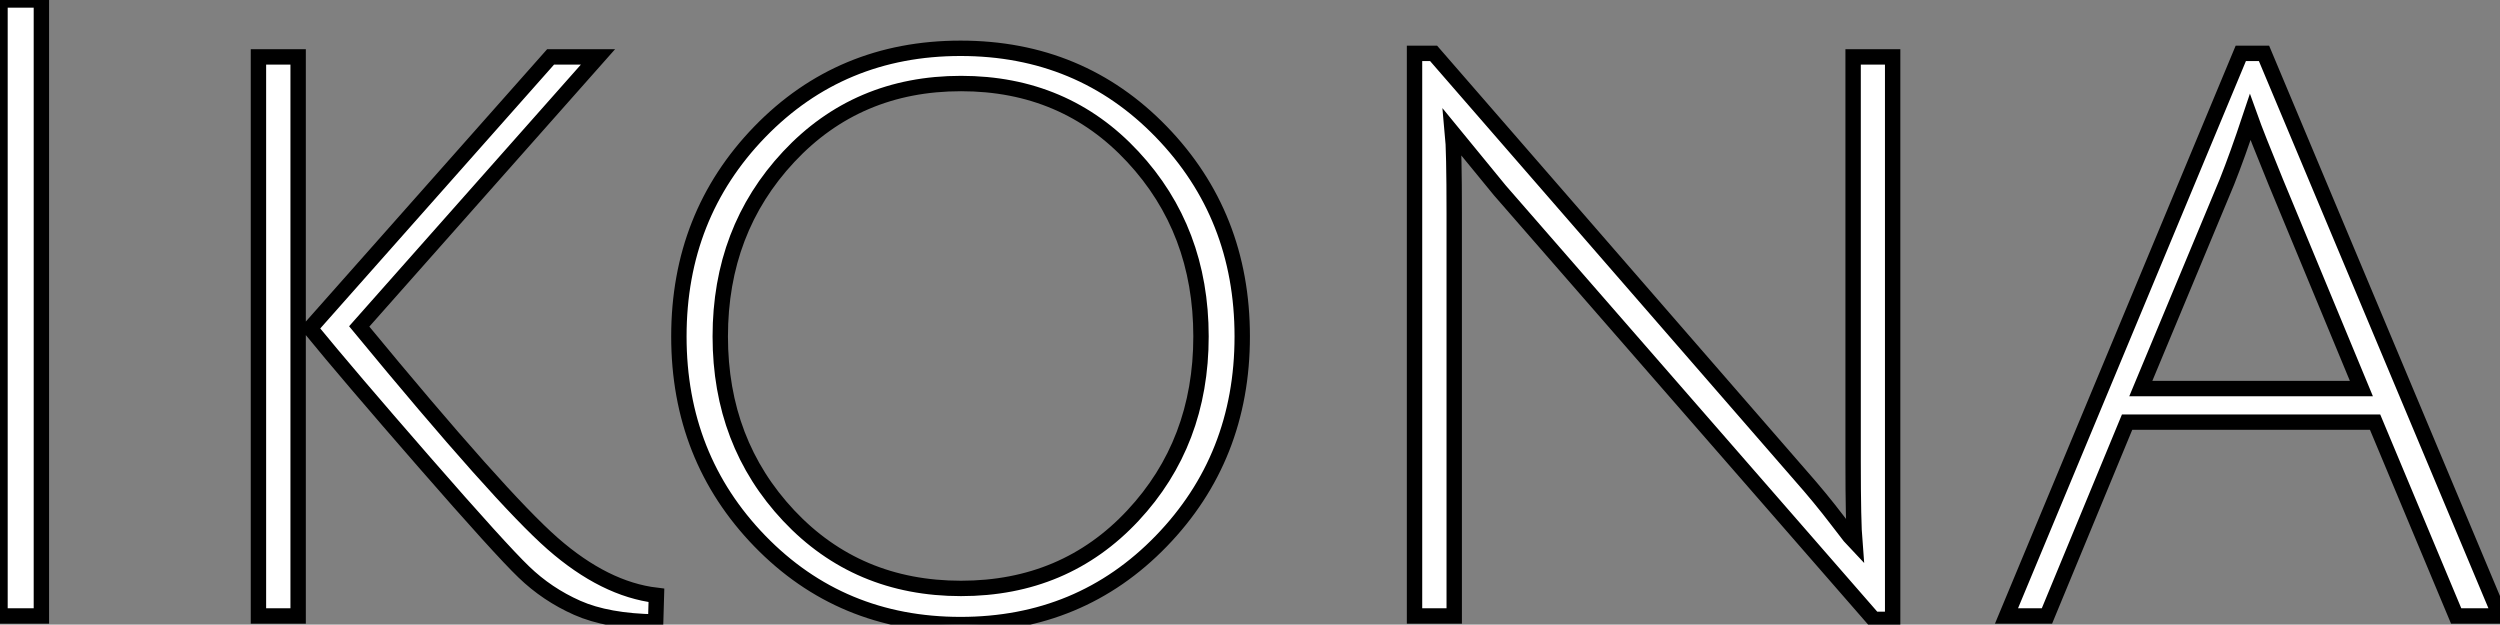 <?xml version="1.0" standalone="no"?>
<svg xmlns="http://www.w3.org/2000/svg" viewBox="6.998 5.5 162.51 40.6"><rect x="6.998" y="5.5" width="162.51" height="40.6" fill="#808080" stroke="none"/><path d="M10.08 0L7.39 0L7.39-40.04L10.08-40.04L10.08 0ZM43.18-36.34L46.26-36.34L30.74-18.82Q39.93-7.67 43.32-4.70Q46.70-1.74 50.06-1.34L50.06-1.34L50.01 0.39Q46.87 0.34 44.91-0.53Q42.95-1.40 41.44-2.86Q39.93-4.31 34.97-10.00Q30.02-15.68 27.55-18.70L27.55-18.70L43.18-36.34ZM24.19-36.34L26.77-36.34L26.77 0L24.19 0L24.19-36.34ZM69.83 0.56Q62.05 0.56 56.78-4.87Q51.52-10.30 51.52-18.17Q51.52-26.04 56.78-31.47Q62.05-36.90 69.83-36.90Q77.62-36.90 82.88-31.47Q88.14-26.04 88.14-18.17Q88.14-10.30 82.88-4.87Q77.62 0.56 69.83 0.56ZM69.86-34.61Q63.11-34.61 58.66-29.85Q54.21-25.09 54.21-18.17Q54.21-11.26 58.66-6.52Q63.11-1.79 69.86-1.79Q76.61-1.79 81.03-6.52Q85.46-11.26 85.46-18.17Q85.46-25.09 81.03-29.85Q76.61-34.61 69.86-34.61ZM101.92 0L99.34 0L99.34-36.57L100.58-36.57L124.43-9.13Q125.72-7.67 126.81-6.24Q127.90-4.82 127.96-4.76L127.96-4.76Q127.85-6.10 127.85-10.02L127.85-10.02L127.85-36.34L130.42-36.34L130.42 0.22L129.19 0.22L104.89-27.66L101.81-31.42Q101.92-30.30 101.92-26.15L101.92-26.15L101.92 0ZM161.78-12.60L145.66-12.60L140.45 0L137.82 0L153.05-36.57L154.56-36.57L169.90 0L167.05 0L161.78-12.60ZM153.66-32.42L153.66-32.42Q152.82-29.90 152.15-28.22L152.15-28.22L146.55-14.78L160.89-14.78L155.34-28.17Q154.06-31.30 153.66-32.42Z" fill="white" stroke="black" transform="translate(0 0) scale(1 1) translate(-0.392 45.54)"/></svg>